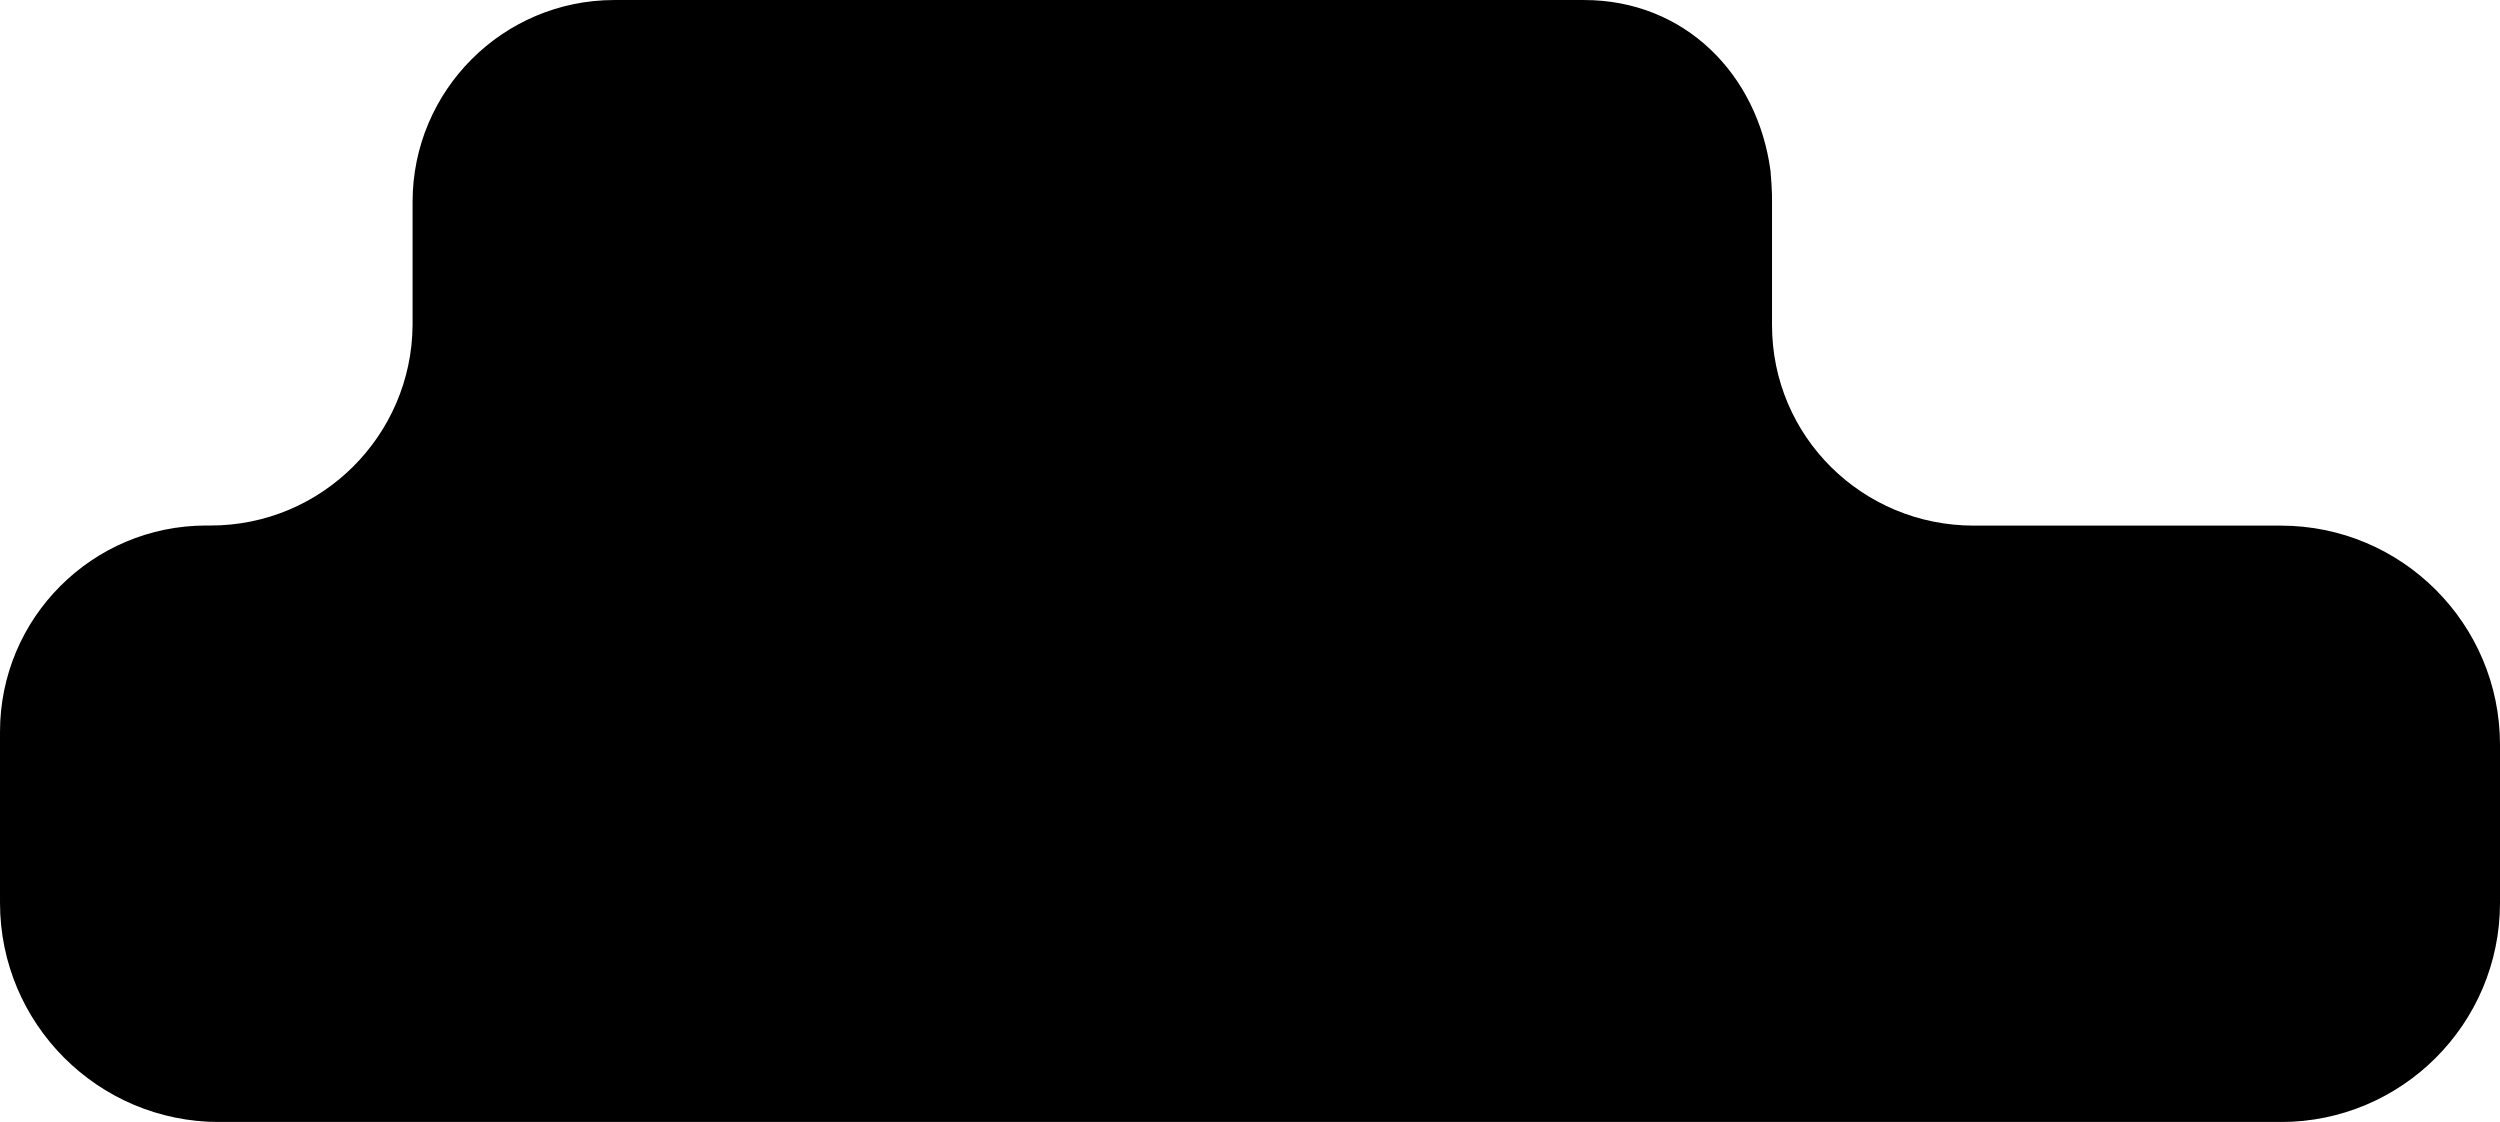 <?xml version="1.0" encoding="UTF-8"?> <svg xmlns="http://www.w3.org/2000/svg" xmlns:xlink="http://www.w3.org/1999/xlink" xmlns:xodm="http://www.corel.com/coreldraw/odm/2003" xml:space="preserve" width="75.404mm" height="33.839mm" version="1.1" style="shape-rendering:geometricPrecision; text-rendering:geometricPrecision; image-rendering:optimizeQuality; fill-rule:evenodd; clip-rule:evenodd" viewBox="0 0 230.26 103.33"> <defs> <style type="text/css"> .fil0 {fill:black} </style> </defs> <g id="Слой_x0020_1">  <path class="fil0" d="M163.07 15.73c-1.19,-8.9 -7.9,-15.73 -17.18,-15.73l-89.3 0c-10.26,0 -18.59,8.33 -18.59,18.59 0,0.05 -0,11.31 -0,11.36 -0.08,10.19 -8.38,18.45 -18.59,18.45l-0.41 0c-10.49,0 -19,8.51 -19,19l0 15.75c0,11.15 9.04,20.19 20.19,20.19l189.88 0c11.15,0 20.19,-9.04 20.19,-20.19l0 -14.55c0,-11.15 -9.04,-20.19 -20.19,-20.19l-28.27 0c-10.26,0 -18.59,-8.2 -18.59,-18.47 0,-0.03 0,-11.27 0,-11.3 0.03,-0.88 -0.11,-2.63 -0.14,-2.91z"></path> </g> </svg> 
